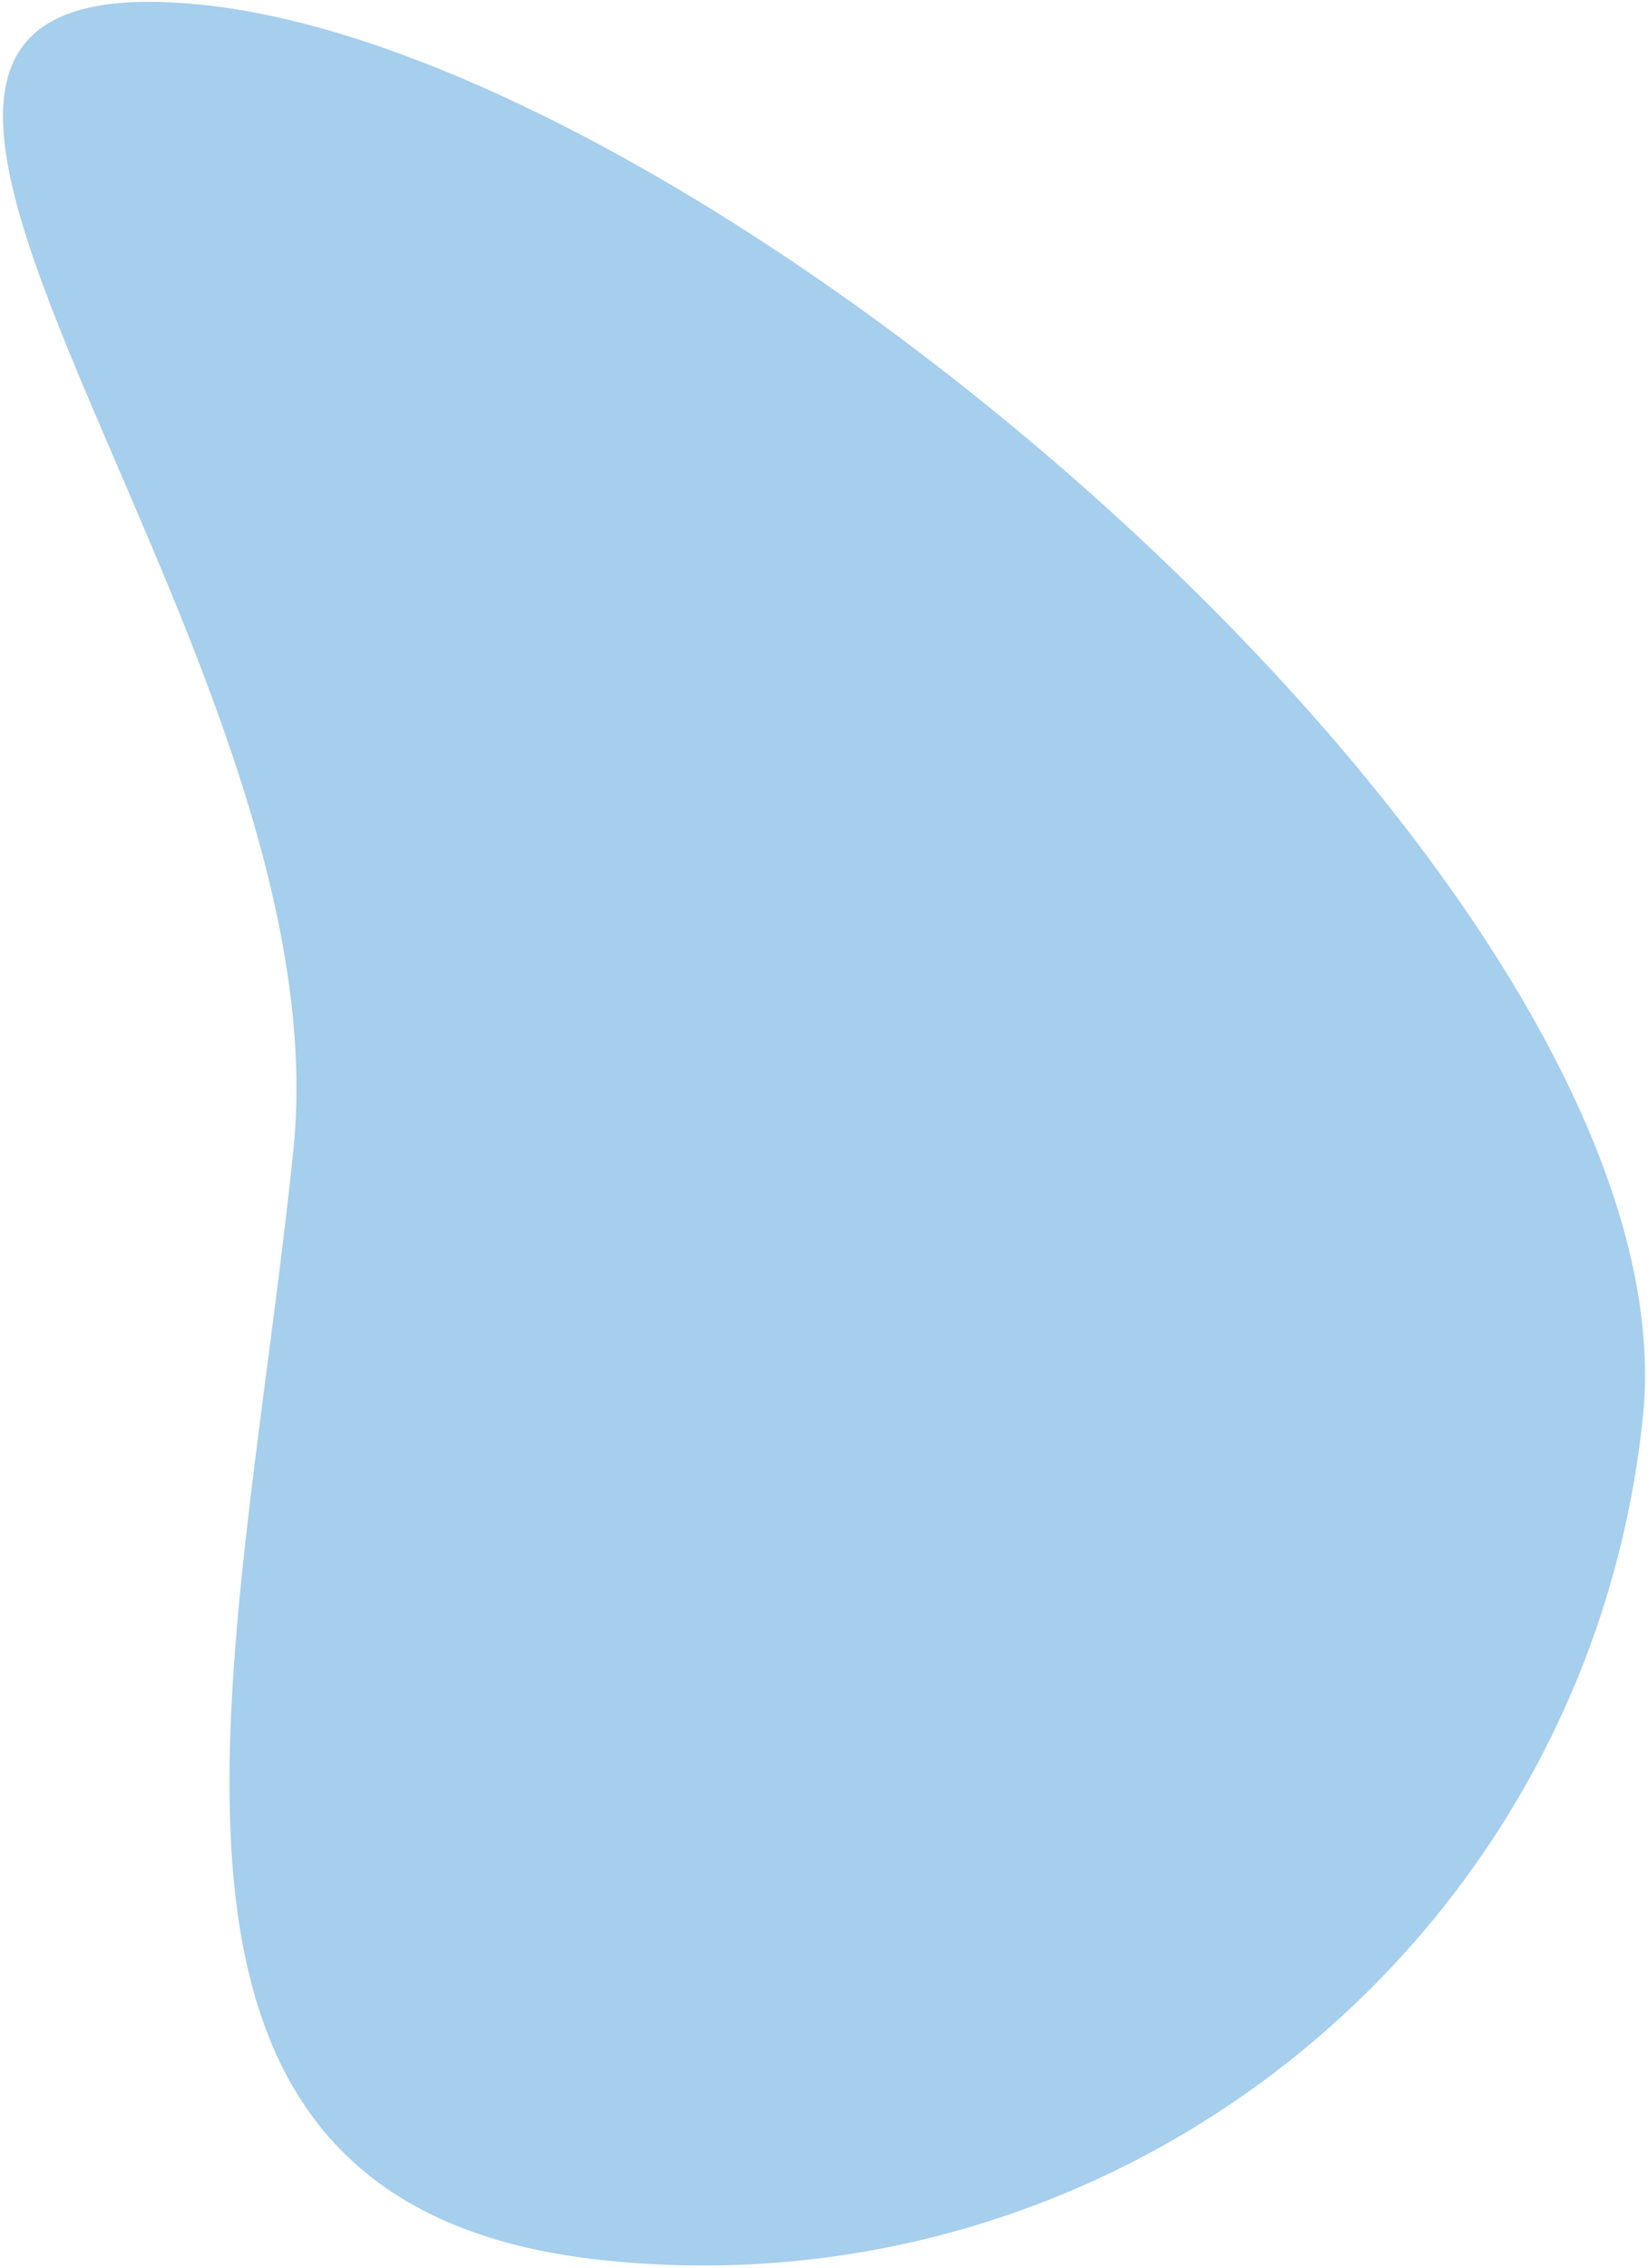 <?xml version="1.0" encoding="UTF-8"?> <svg xmlns="http://www.w3.org/2000/svg" width="237" height="326" viewBox="0 0 237 326" fill="none"> <path d="M29.16 0.699C103.868 8.472 244.035 129.014 236.263 203.721C228.49 278.428 161.627 332.69 86.919 324.917C12.212 317.144 34.41 240.139 42.183 165.431C49.956 90.724 -45.547 -7.073 29.16 0.699Z" fill="#A6CEED"></path> </svg> 